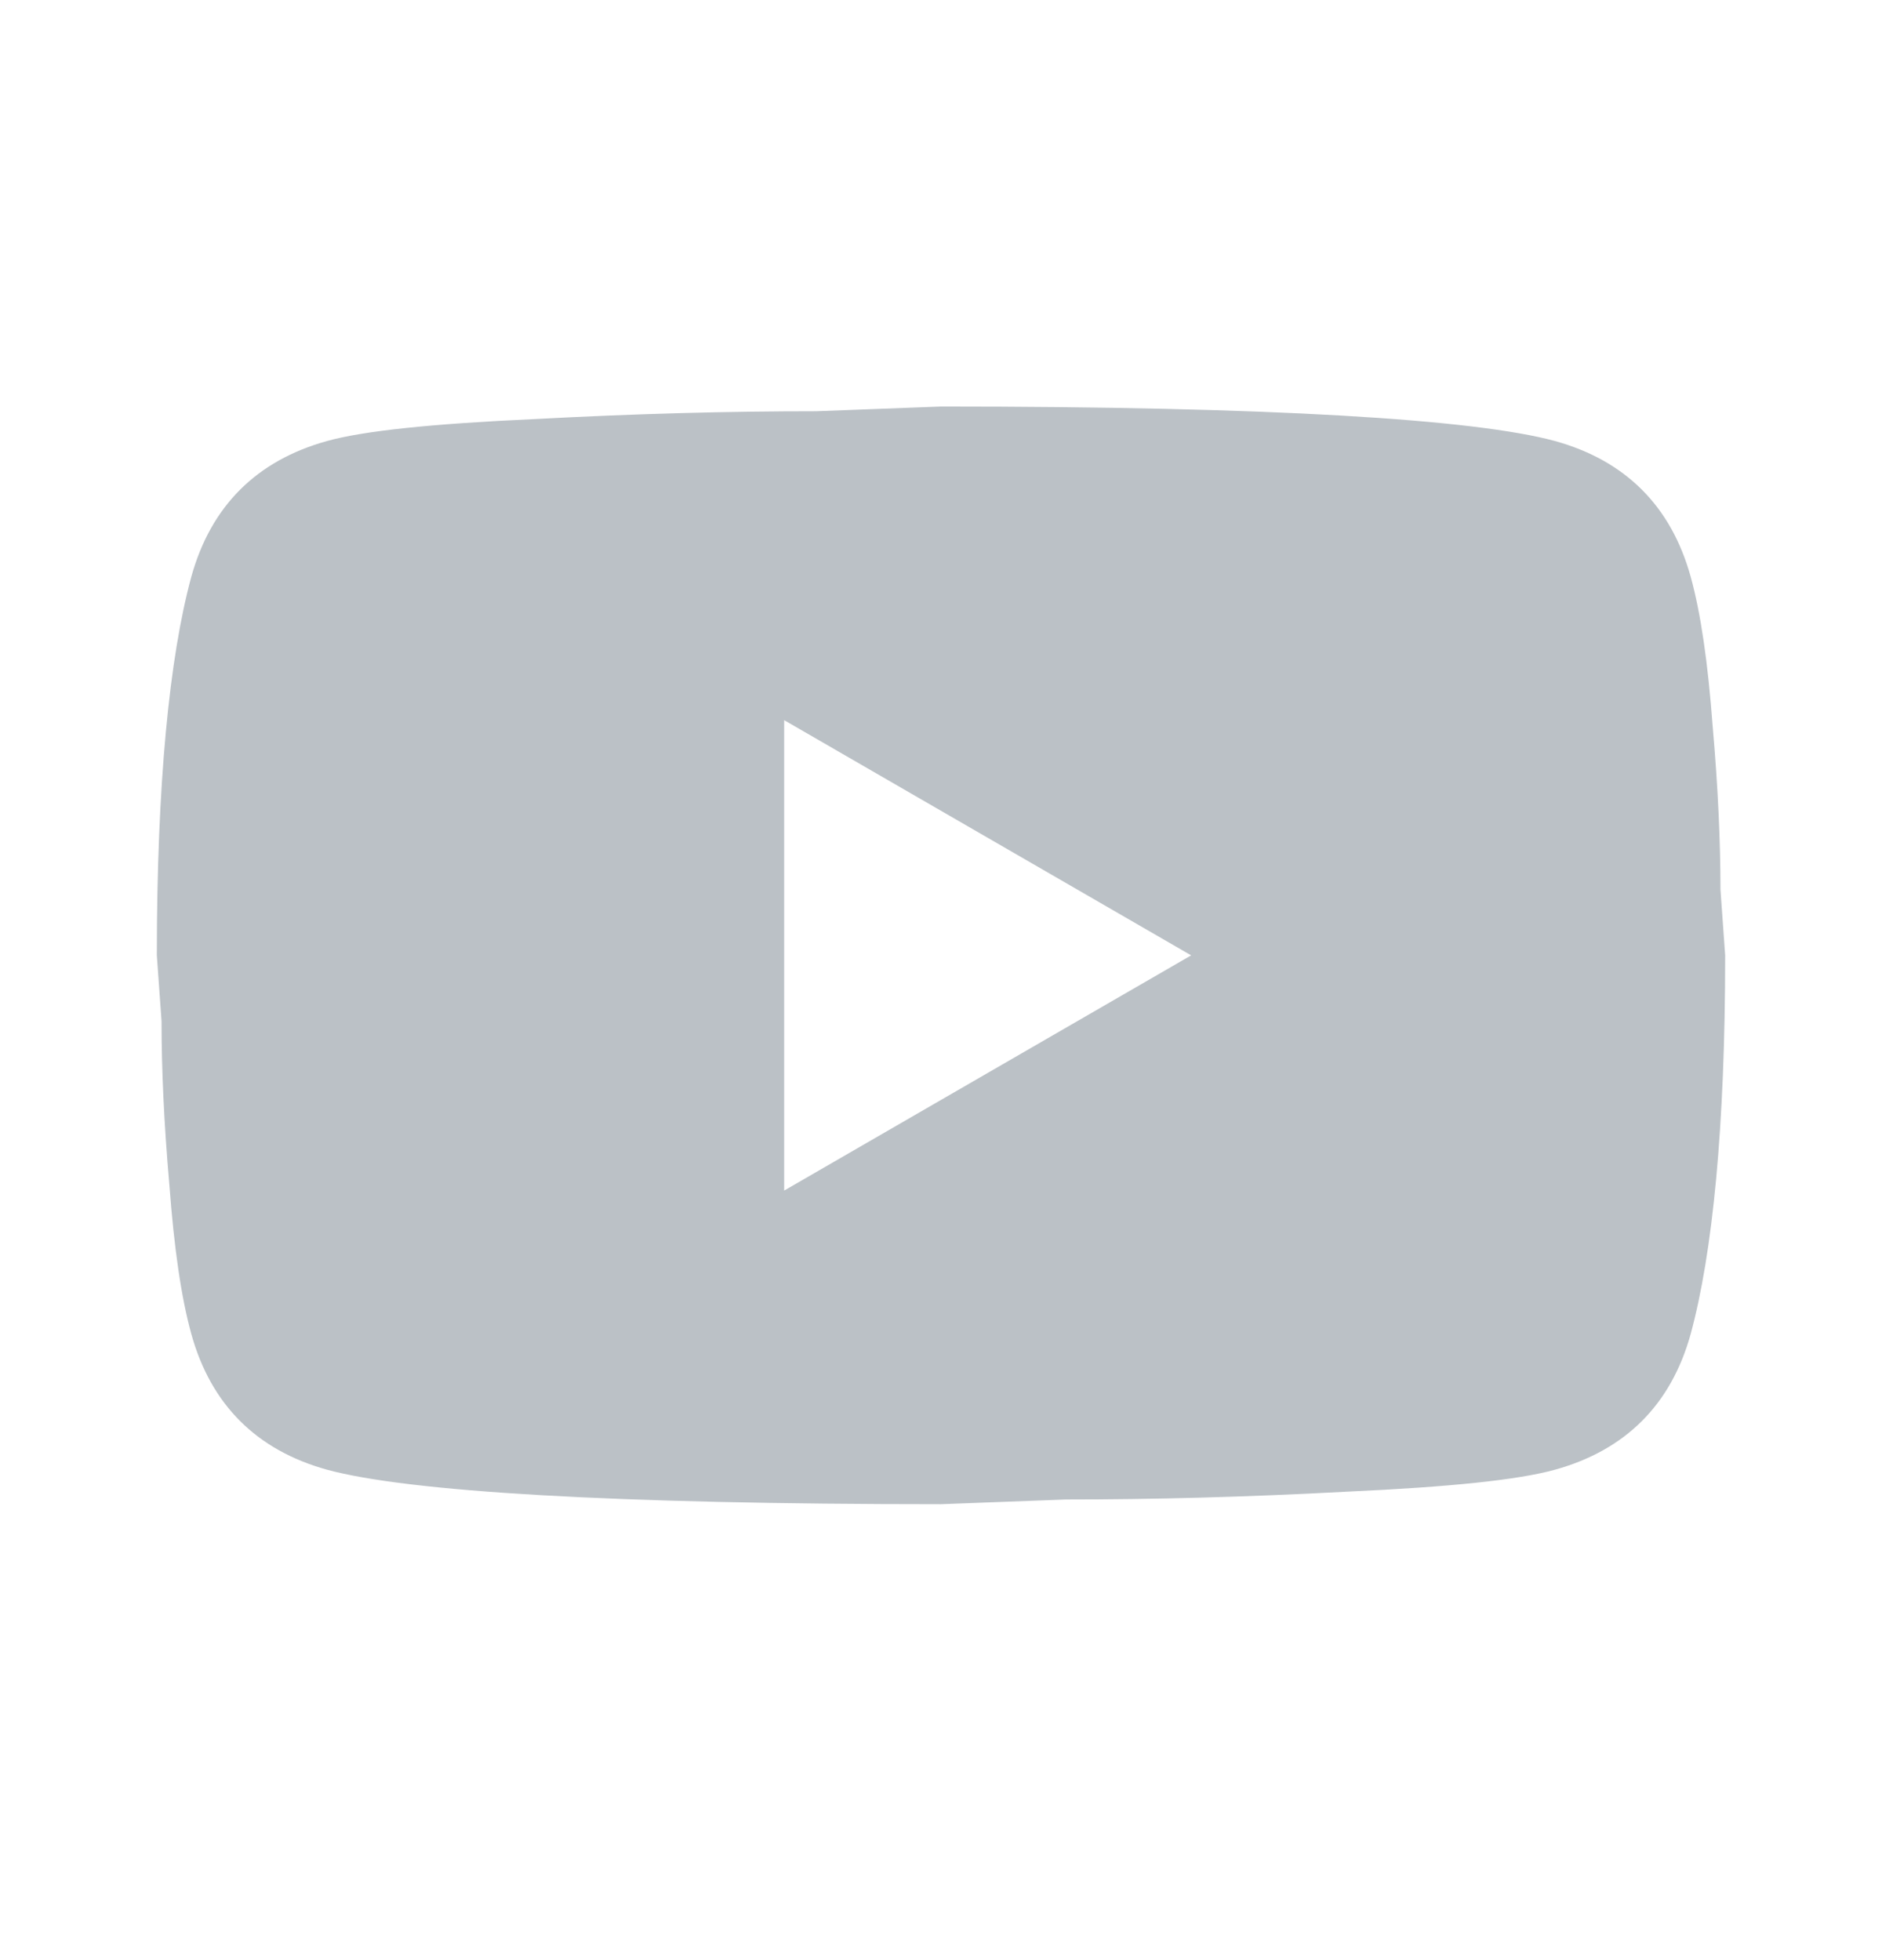 <svg width="24" height="25" viewBox="0 0 24 25" fill="none" xmlns="http://www.w3.org/2000/svg">
<path d="M10 15.185L15.19 12.185L10 9.185V15.185ZM21.56 7.355C21.69 7.825 21.78 8.455 21.84 9.255C21.91 10.055 21.94 10.745 21.94 11.345L22 12.185C22 14.375 21.84 15.985 21.56 17.015C21.31 17.915 20.73 18.495 19.83 18.745C19.36 18.875 18.5 18.965 17.18 19.025C15.88 19.095 14.69 19.125 13.59 19.125L12 19.185C7.81 19.185 5.2 19.025 4.17 18.745C3.27 18.495 2.69 17.915 2.44 17.015C2.31 16.545 2.22 15.915 2.16 15.115C2.09 14.315 2.06 13.625 2.06 13.025L2 12.185C2 9.995 2.16 8.385 2.44 7.355C2.69 6.455 3.27 5.875 4.17 5.625C4.64 5.495 5.5 5.405 6.82 5.345C8.12 5.275 9.31 5.245 10.41 5.245L12 5.185C16.19 5.185 18.8 5.345 19.83 5.625C20.73 5.875 21.31 6.455 21.56 7.355Z" fill="#BBC1C6"/>
</svg>
